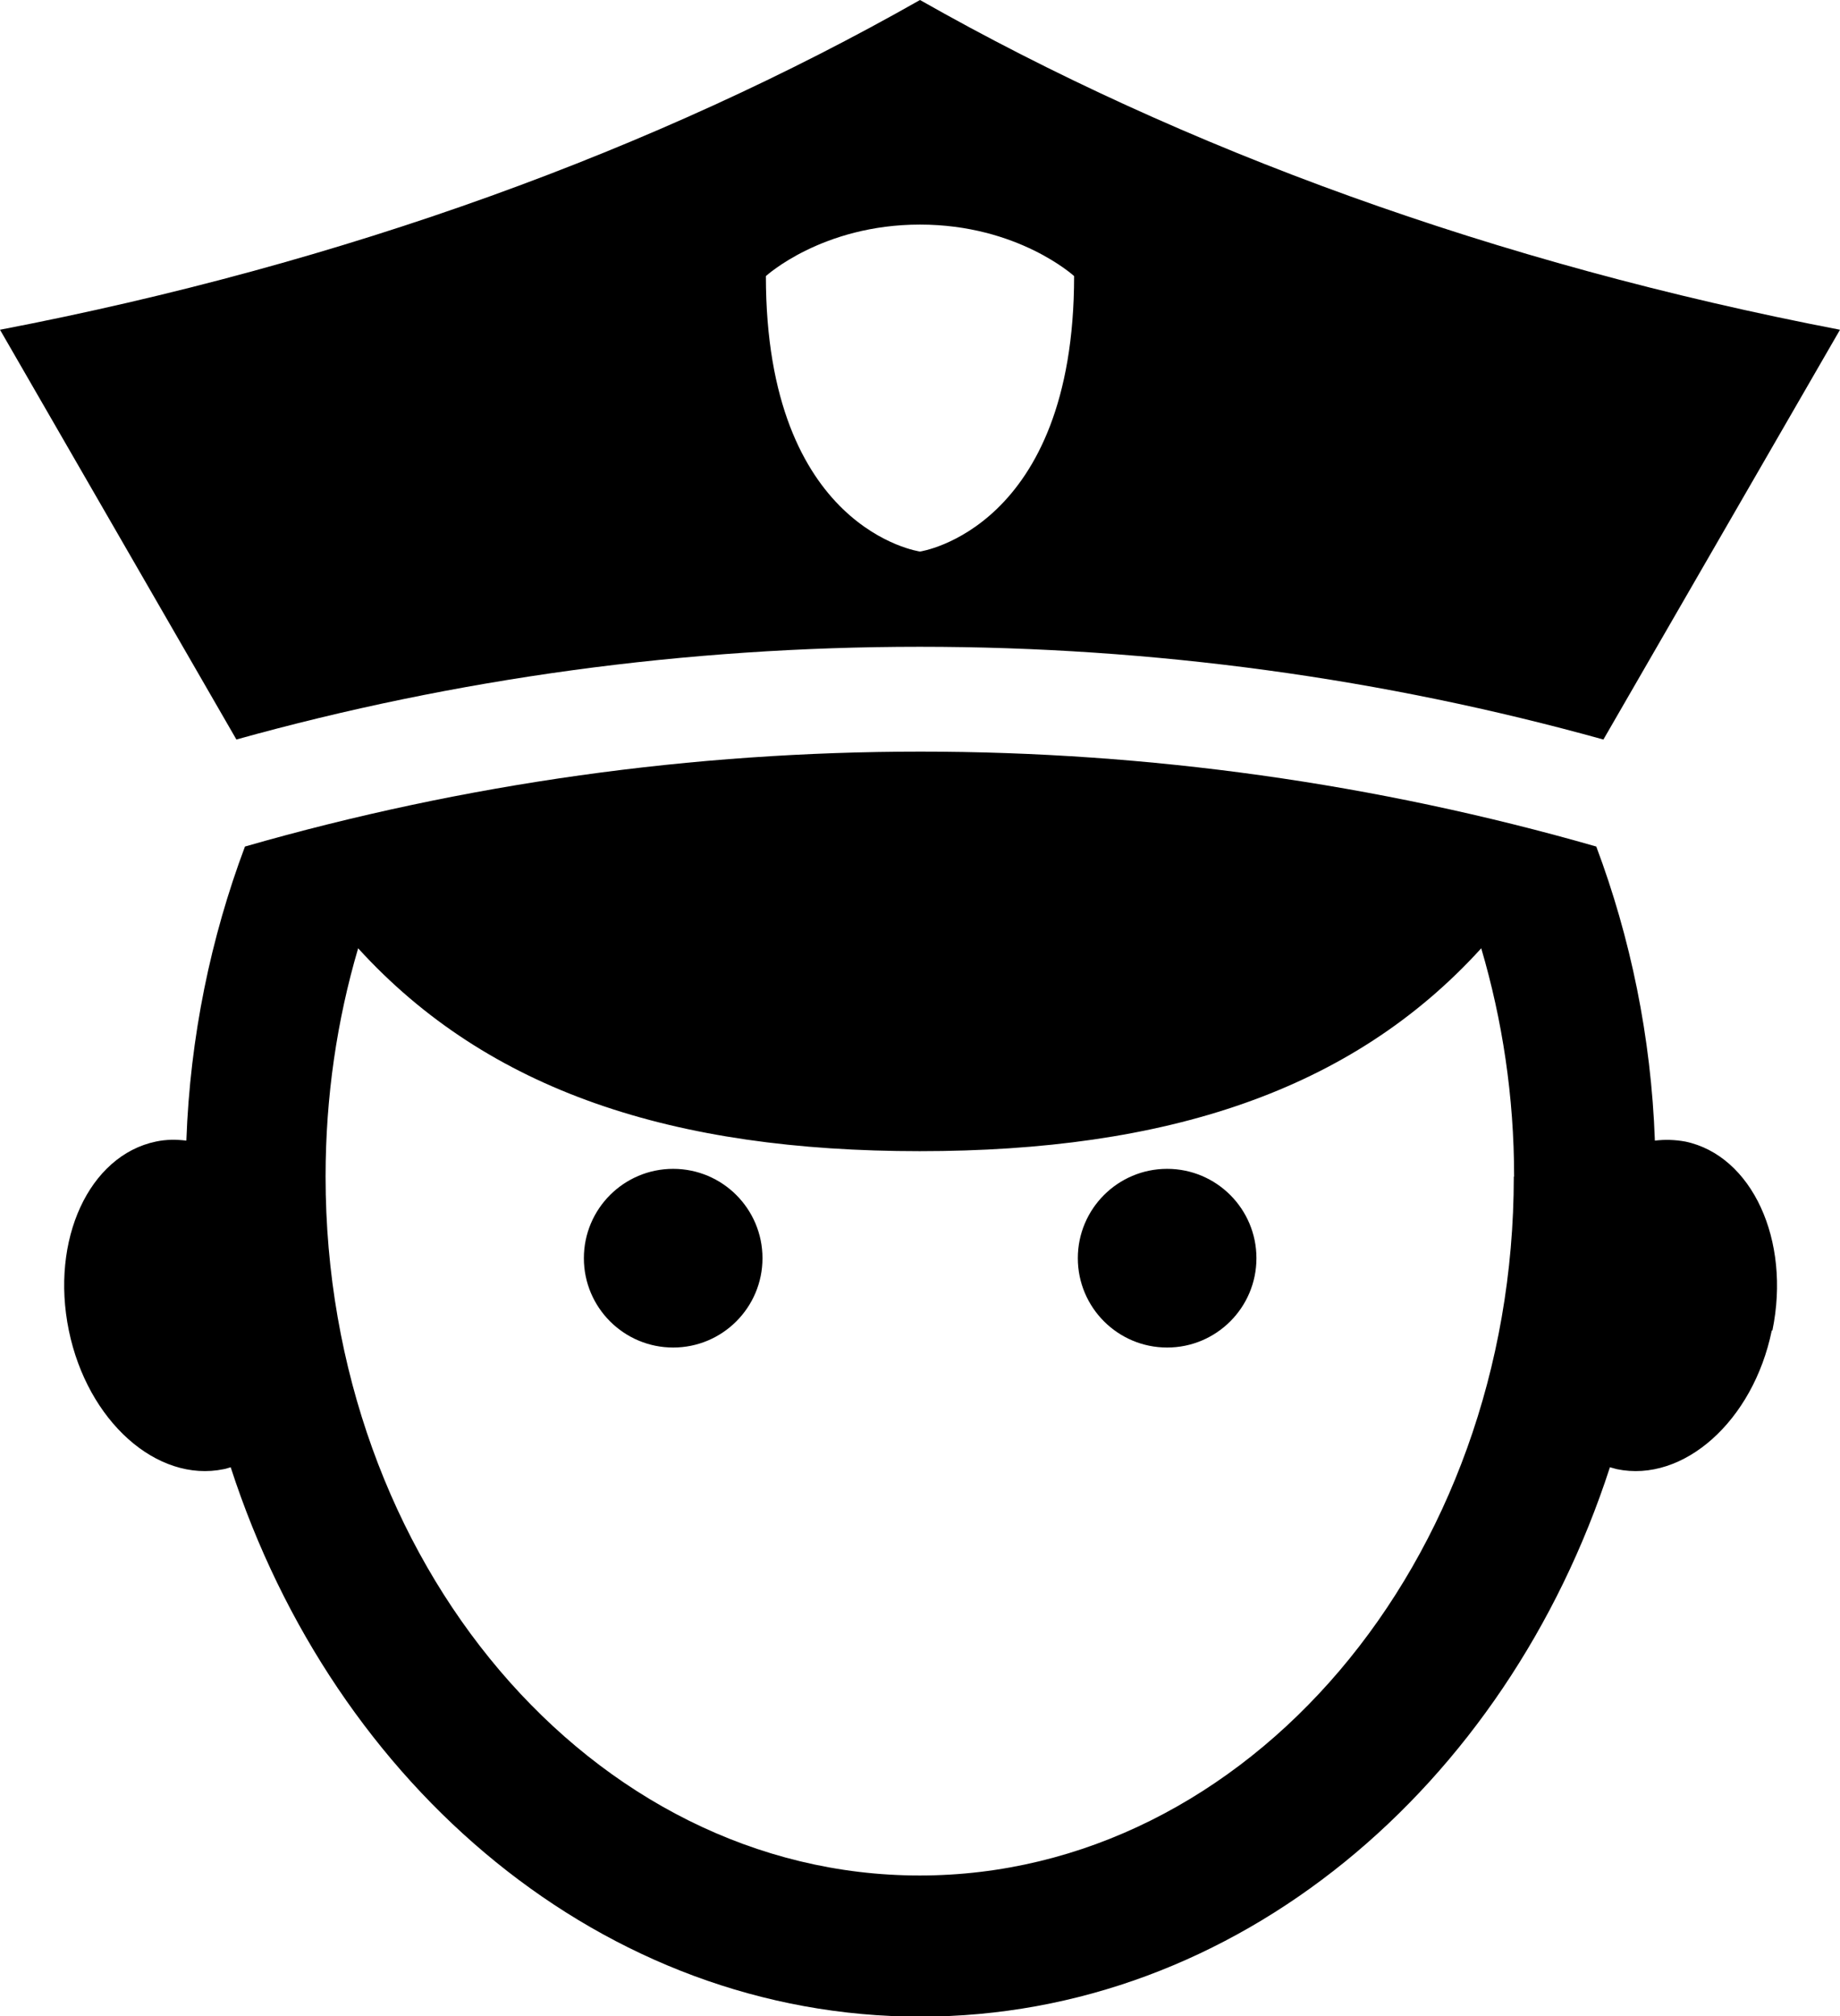﻿<?xml version="1.0" encoding="UTF-8"?><svg id="Layer_2" xmlns="http://www.w3.org/2000/svg" viewBox="0 0 59.34 65"><g id="Initial_state"><path id="police" d="M24.59,40.56c0,1.59-1.29,2.88-2.88,2.88s-2.88-1.29-2.88-2.88,1.29-2.88,2.88-2.88,2.88,1.29,2.88,2.88Zm13.05-2.88c-1.59,0-2.88,1.29-2.88,2.88s1.29,2.88,2.88,2.88,2.88-1.29,2.88-2.88-1.29-2.88-2.88-2.88Zm19.5,5.21c-.6,2.92-2.85,4.92-5,4.47-.08-.02-.15-.04-.22-.06-3.35,10.32-12.05,17.71-22.24,17.71s-18.89-7.38-22.24-17.71c-.08,.02-.15,.05-.22,.06-2.16,.45-4.4-1.55-5-4.47-.6-2.92,.65-5.64,2.81-6.09,.33-.07,.65-.07,.98-.03,.12-3.35,.79-6.55,1.89-9.48,14.21-4.08,29.36-4.08,43.58,0,1.1,2.93,1.77,6.13,1.89,9.48,.32-.04,.65-.03,.98,.03,2.15,.45,3.41,3.18,2.81,6.09Zm-8.31-4.96c0-2.58-.38-5.05-1.06-7.36-4.19,4.61-10.17,6.54-18.11,6.54s-13.91-1.93-18.11-6.54c-.68,2.31-1.05,4.78-1.05,7.36,0,12.42,8.59,22.53,19.16,22.53s19.16-10.11,19.16-22.53ZM7.63,23.85L0,10.63C11.1,8.5,21.18,4.82,29.67,0c8.49,4.82,18.58,8.5,29.67,10.63l-7.63,13.21c-7.09-1.97-14.49-2.99-22.05-2.99s-14.96,1.02-22.04,2.99ZM24.7,8.9c0,8.19,4.97,8.88,4.97,8.88,0,0,4.97-.72,4.97-8.88,0,0-1.81-1.66-4.97-1.66s-4.97,1.66-4.97,1.66Z" /></g></svg>